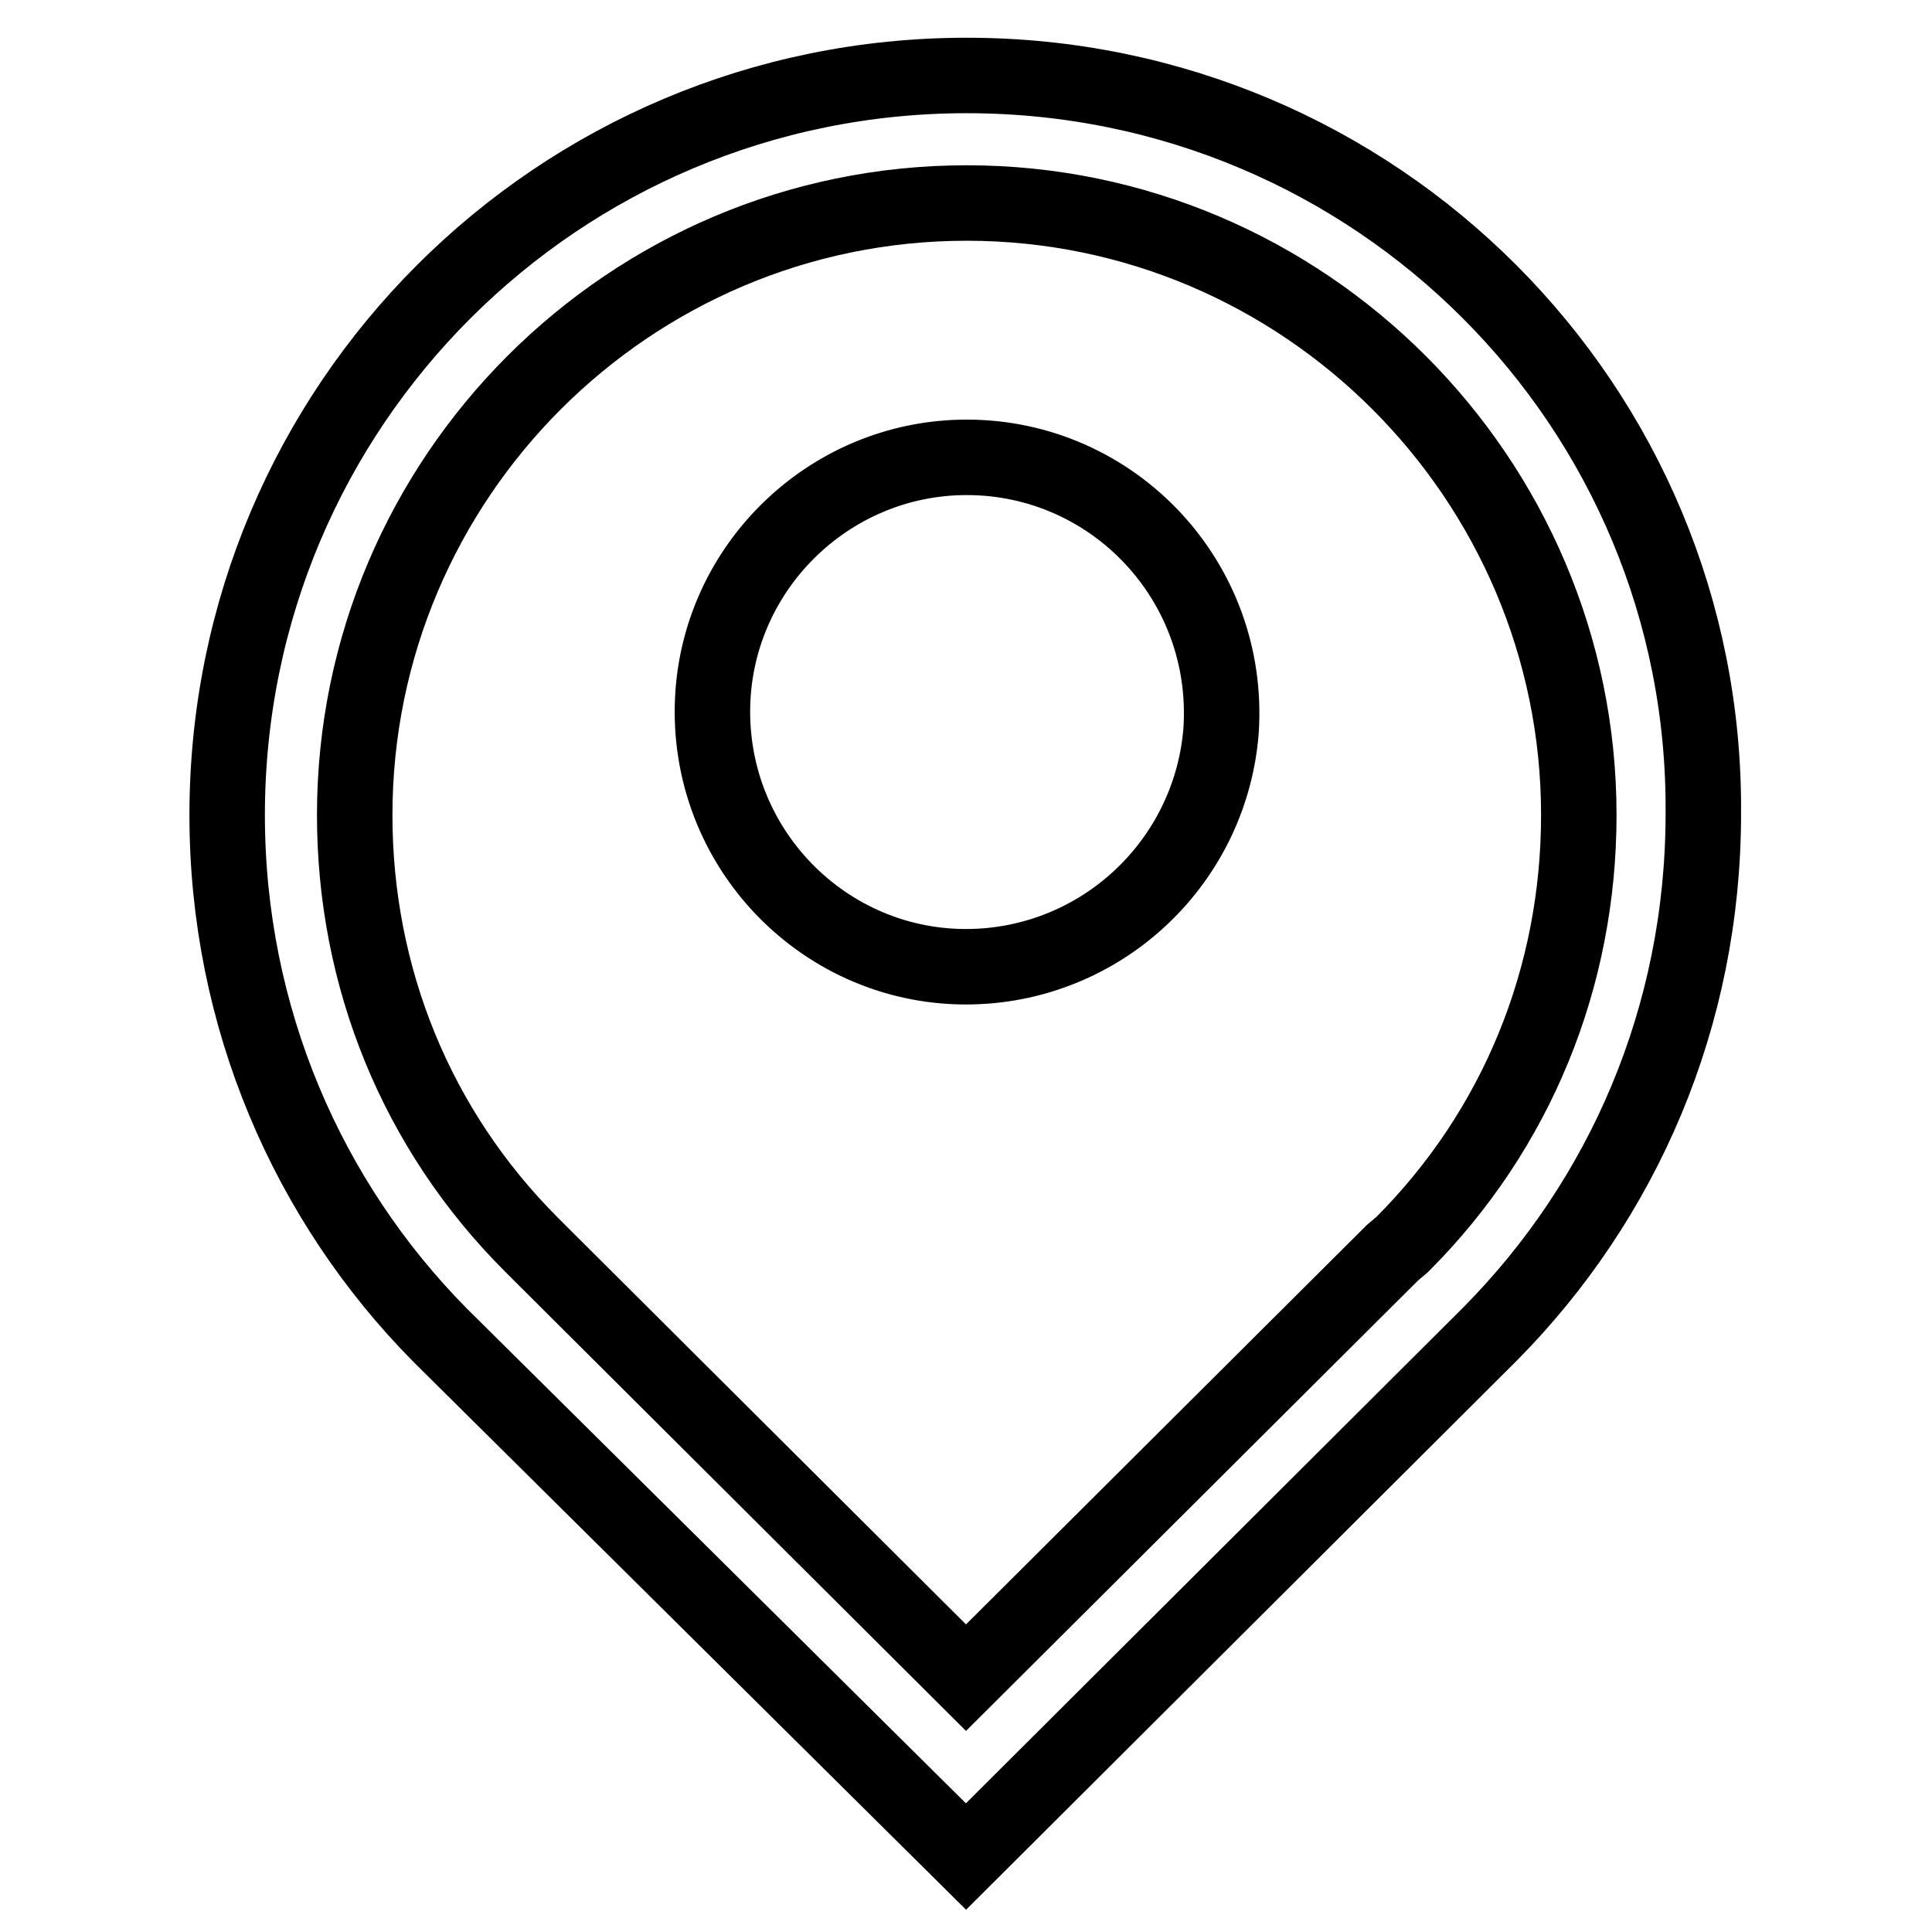 <?xml version="1.0" encoding="utf-8"?>
<!-- Svg Vector Icons : http://www.onlinewebfonts.com/icon -->
<!DOCTYPE svg PUBLIC "-//W3C//DTD SVG 1.1//EN" "http://www.w3.org/Graphics/SVG/1.1/DTD/svg11.dtd">
<svg version="1.1" xmlns="http://www.w3.org/2000/svg" xmlns:xlink="http://www.w3.org/1999/xlink" x="0px" y="0px" viewBox="0 0 256 256" enable-background="new 0 0 256 256" xml:space="preserve">
<g> <path stroke-width="10" fill-opacity="0" stroke="#000000"  d="M128.1,26.9c44.7,0,81.1,36.5,81.1,81.1c0,21.5-8.2,41.7-23.4,56.9l-1.3,1.1l-56.5,56.3l-56.3-56.1 l-1.3-1.3c-15.2-15.2-23.4-35.4-23.4-56.9C47,63.3,83.4,26.9,128.1,26.9 M128.1,10c-54.2,0-98,43.8-98,98 c0,26.8,10.7,51.2,28.2,68.9l69.7,69.1l69.5-69.3c17.5-17.7,28.2-41.9,28.2-68.9C226.1,53.8,182.3,10,128.1,10z M128.1,60.6 c19.4,0,35,16.4,33.7,36.2c-1.3,16.6-14.5,29.9-31.2,31.2c-19.6,1.5-36.2-14.1-36.2-33.7C94.4,75.7,109.6,60.6,128.1,60.6"/></g>
</svg>